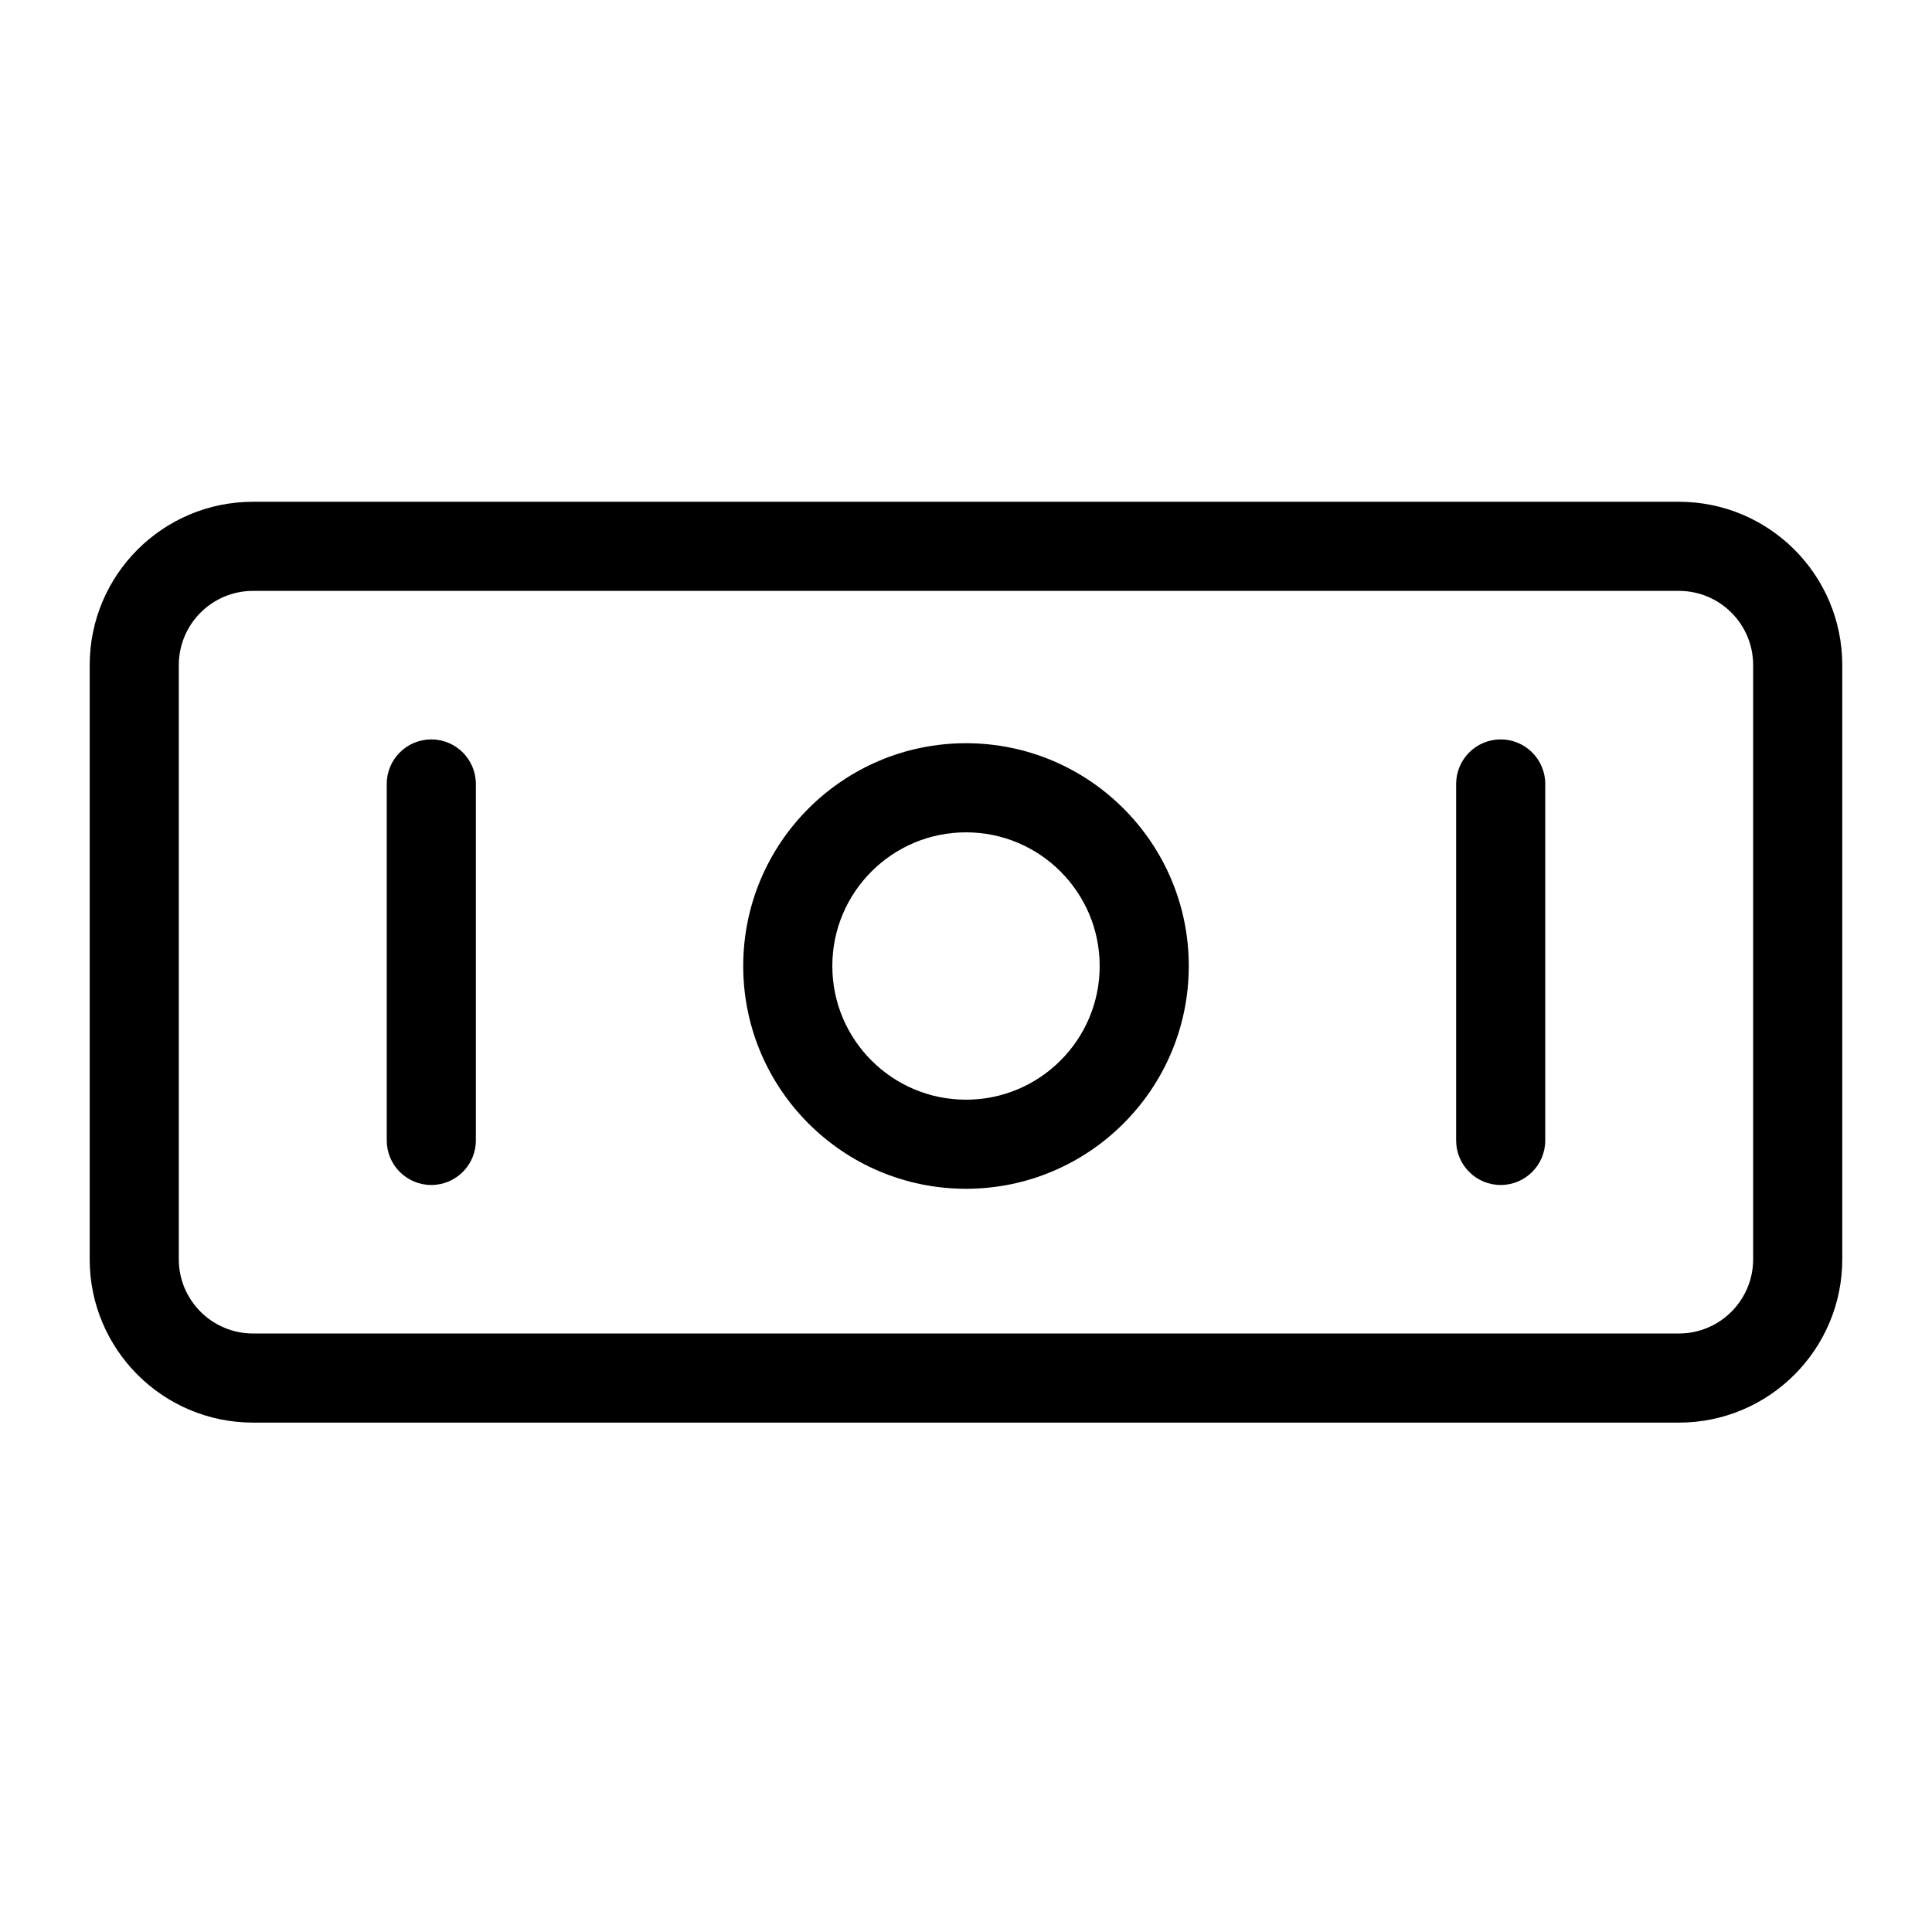 <?xml version="1.0" encoding="UTF-8"?>
<!-- Uploaded to: SVG Repo, www.svgrepo.com, Generator: SVG Repo Mixer Tools -->
<svg fill="#000000" width="800px" height="800px" version="1.1" viewBox="144 144 512 512" xmlns="http://www.w3.org/2000/svg">
 <g fill-rule="evenodd">
  <path d="m632.22 320.27c0-23.914-19.383-43.297-43.297-43.297h-377.86c-23.914 0-43.297 19.383-43.297 43.297v157.44c0 23.898 19.383 43.297 43.297 43.297h377.86c23.914 0 43.297-19.398 43.297-43.297zm-23.617 0c0-10.879-8.816-19.68-19.68-19.68h-377.86c-10.863 0-19.68 8.801-19.68 19.68v157.44c0 10.863 8.816 19.68 19.68 19.68h377.86c10.863 0 19.68-8.816 19.68-19.68z"/>
  <path d="m400 340.96c-32.59 0-59.039 26.449-59.039 59.039s26.449 59.039 59.039 59.039 59.039-26.449 59.039-59.039-26.449-59.039-59.039-59.039zm0 23.617c19.555 0 35.426 15.871 35.426 35.426s-15.871 35.426-35.426 35.426-35.426-15.871-35.426-35.426 15.871-35.426 35.426-35.426z"/>
  <path d="m529.89 351.76v94.465c0 6.519 5.289 11.809 11.809 11.809 6.519 0 11.809-5.289 11.809-11.809v-94.465c0-6.519-5.289-11.809-11.809-11.809-6.519 0-11.809 5.289-11.809 11.809z"/>
  <path d="m246.49 351.76v94.465c0 6.519 5.289 11.809 11.809 11.809s11.809-5.289 11.809-11.809v-94.465c0-6.519-5.289-11.809-11.809-11.809s-11.809 5.289-11.809 11.809z"/>
 </g>
</svg>